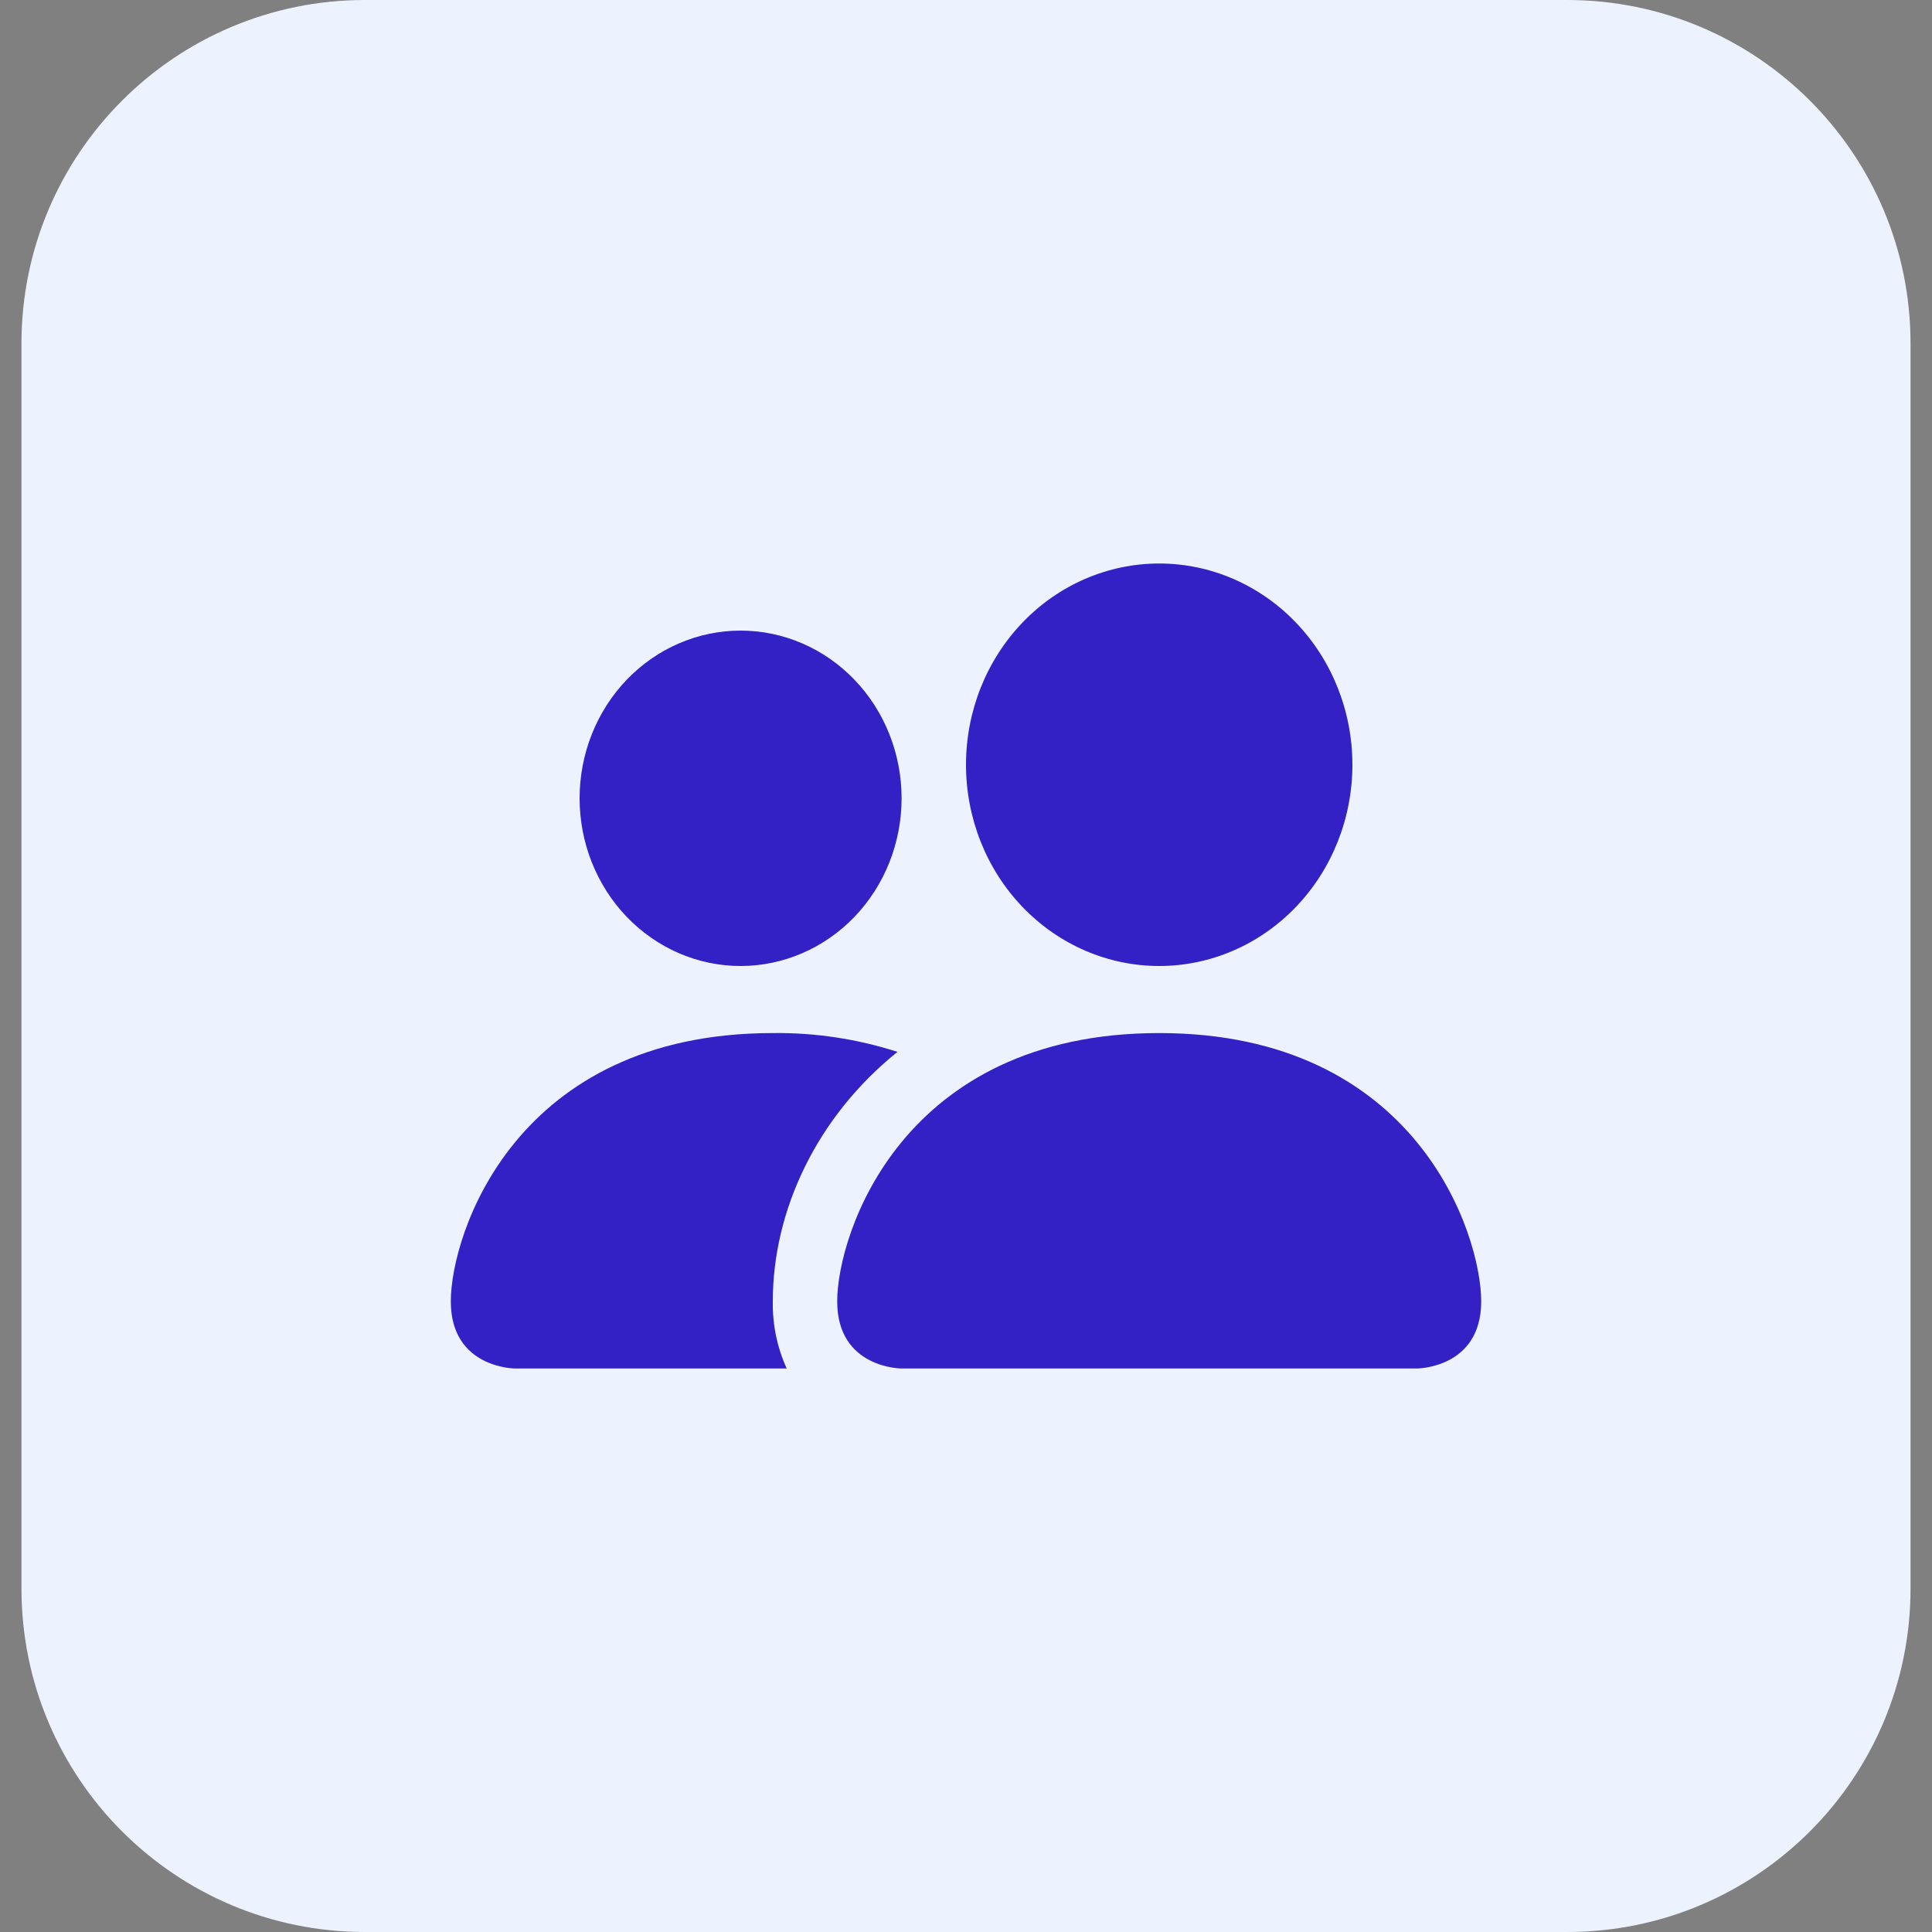 <svg width="45" height="45" viewBox="0 0 45 45" fill="none" xmlns="http://www.w3.org/2000/svg">
<rect x="0" y="0" width="45" height="45" fill="#808080" stroke="none"/>
<path d="M0.5 8C0.5 3.582 4.082 0 8.5 0H36.5C40.918 0 44.5 3.582 44.5 8V37C44.5 41.418 40.918 45 36.5 45H8.5C4.082 45 0.5 41.418 0.5 37V8Z" fill="#EDF2FF"/>
<g clip-path="url(#clip0_1064_9225)">
<path d="M21 31.875C21 31.875 19.5 31.875 19.5 30.312C19.5 28.75 21 24.062 27 24.062C33 24.062 34.5 28.75 34.5 30.312C34.5 31.875 33 31.875 33 31.875H21ZM27 22.5C28.194 22.5 29.338 22.006 30.182 21.127C31.026 20.248 31.5 19.056 31.5 17.812C31.5 16.569 31.026 15.377 30.182 14.498C29.338 13.619 28.194 13.125 27 13.125C25.806 13.125 24.662 13.619 23.818 14.498C22.974 15.377 22.5 16.569 22.5 17.812C22.5 19.056 22.974 20.248 23.818 21.127C24.662 22.006 25.806 22.5 27 22.5ZM18.324 31.875C18.102 31.387 17.991 30.852 18 30.312C18 28.195 19.02 26.016 20.904 24.5C19.964 24.198 18.984 24.05 18 24.062C12 24.062 10.5 28.75 10.5 30.312C10.5 31.875 12 31.875 12 31.875H18.324ZM17.25 22.5C18.245 22.5 19.198 22.088 19.902 21.356C20.605 20.623 21 19.63 21 18.594C21 17.558 20.605 16.564 19.902 15.832C19.198 15.099 18.245 14.688 17.25 14.688C16.255 14.688 15.302 15.099 14.598 15.832C13.895 16.564 13.5 17.558 13.5 18.594C13.5 19.63 13.895 20.623 14.598 21.356C15.302 22.088 16.255 22.5 17.25 22.5Z" fill="#3222C6"/>
</g>
<defs>
<clipPath id="clip0_1064_9225">
<rect width="24" height="25" fill="white" transform="translate(10.5 10)"/>
</clipPath>
</defs>
</svg>
